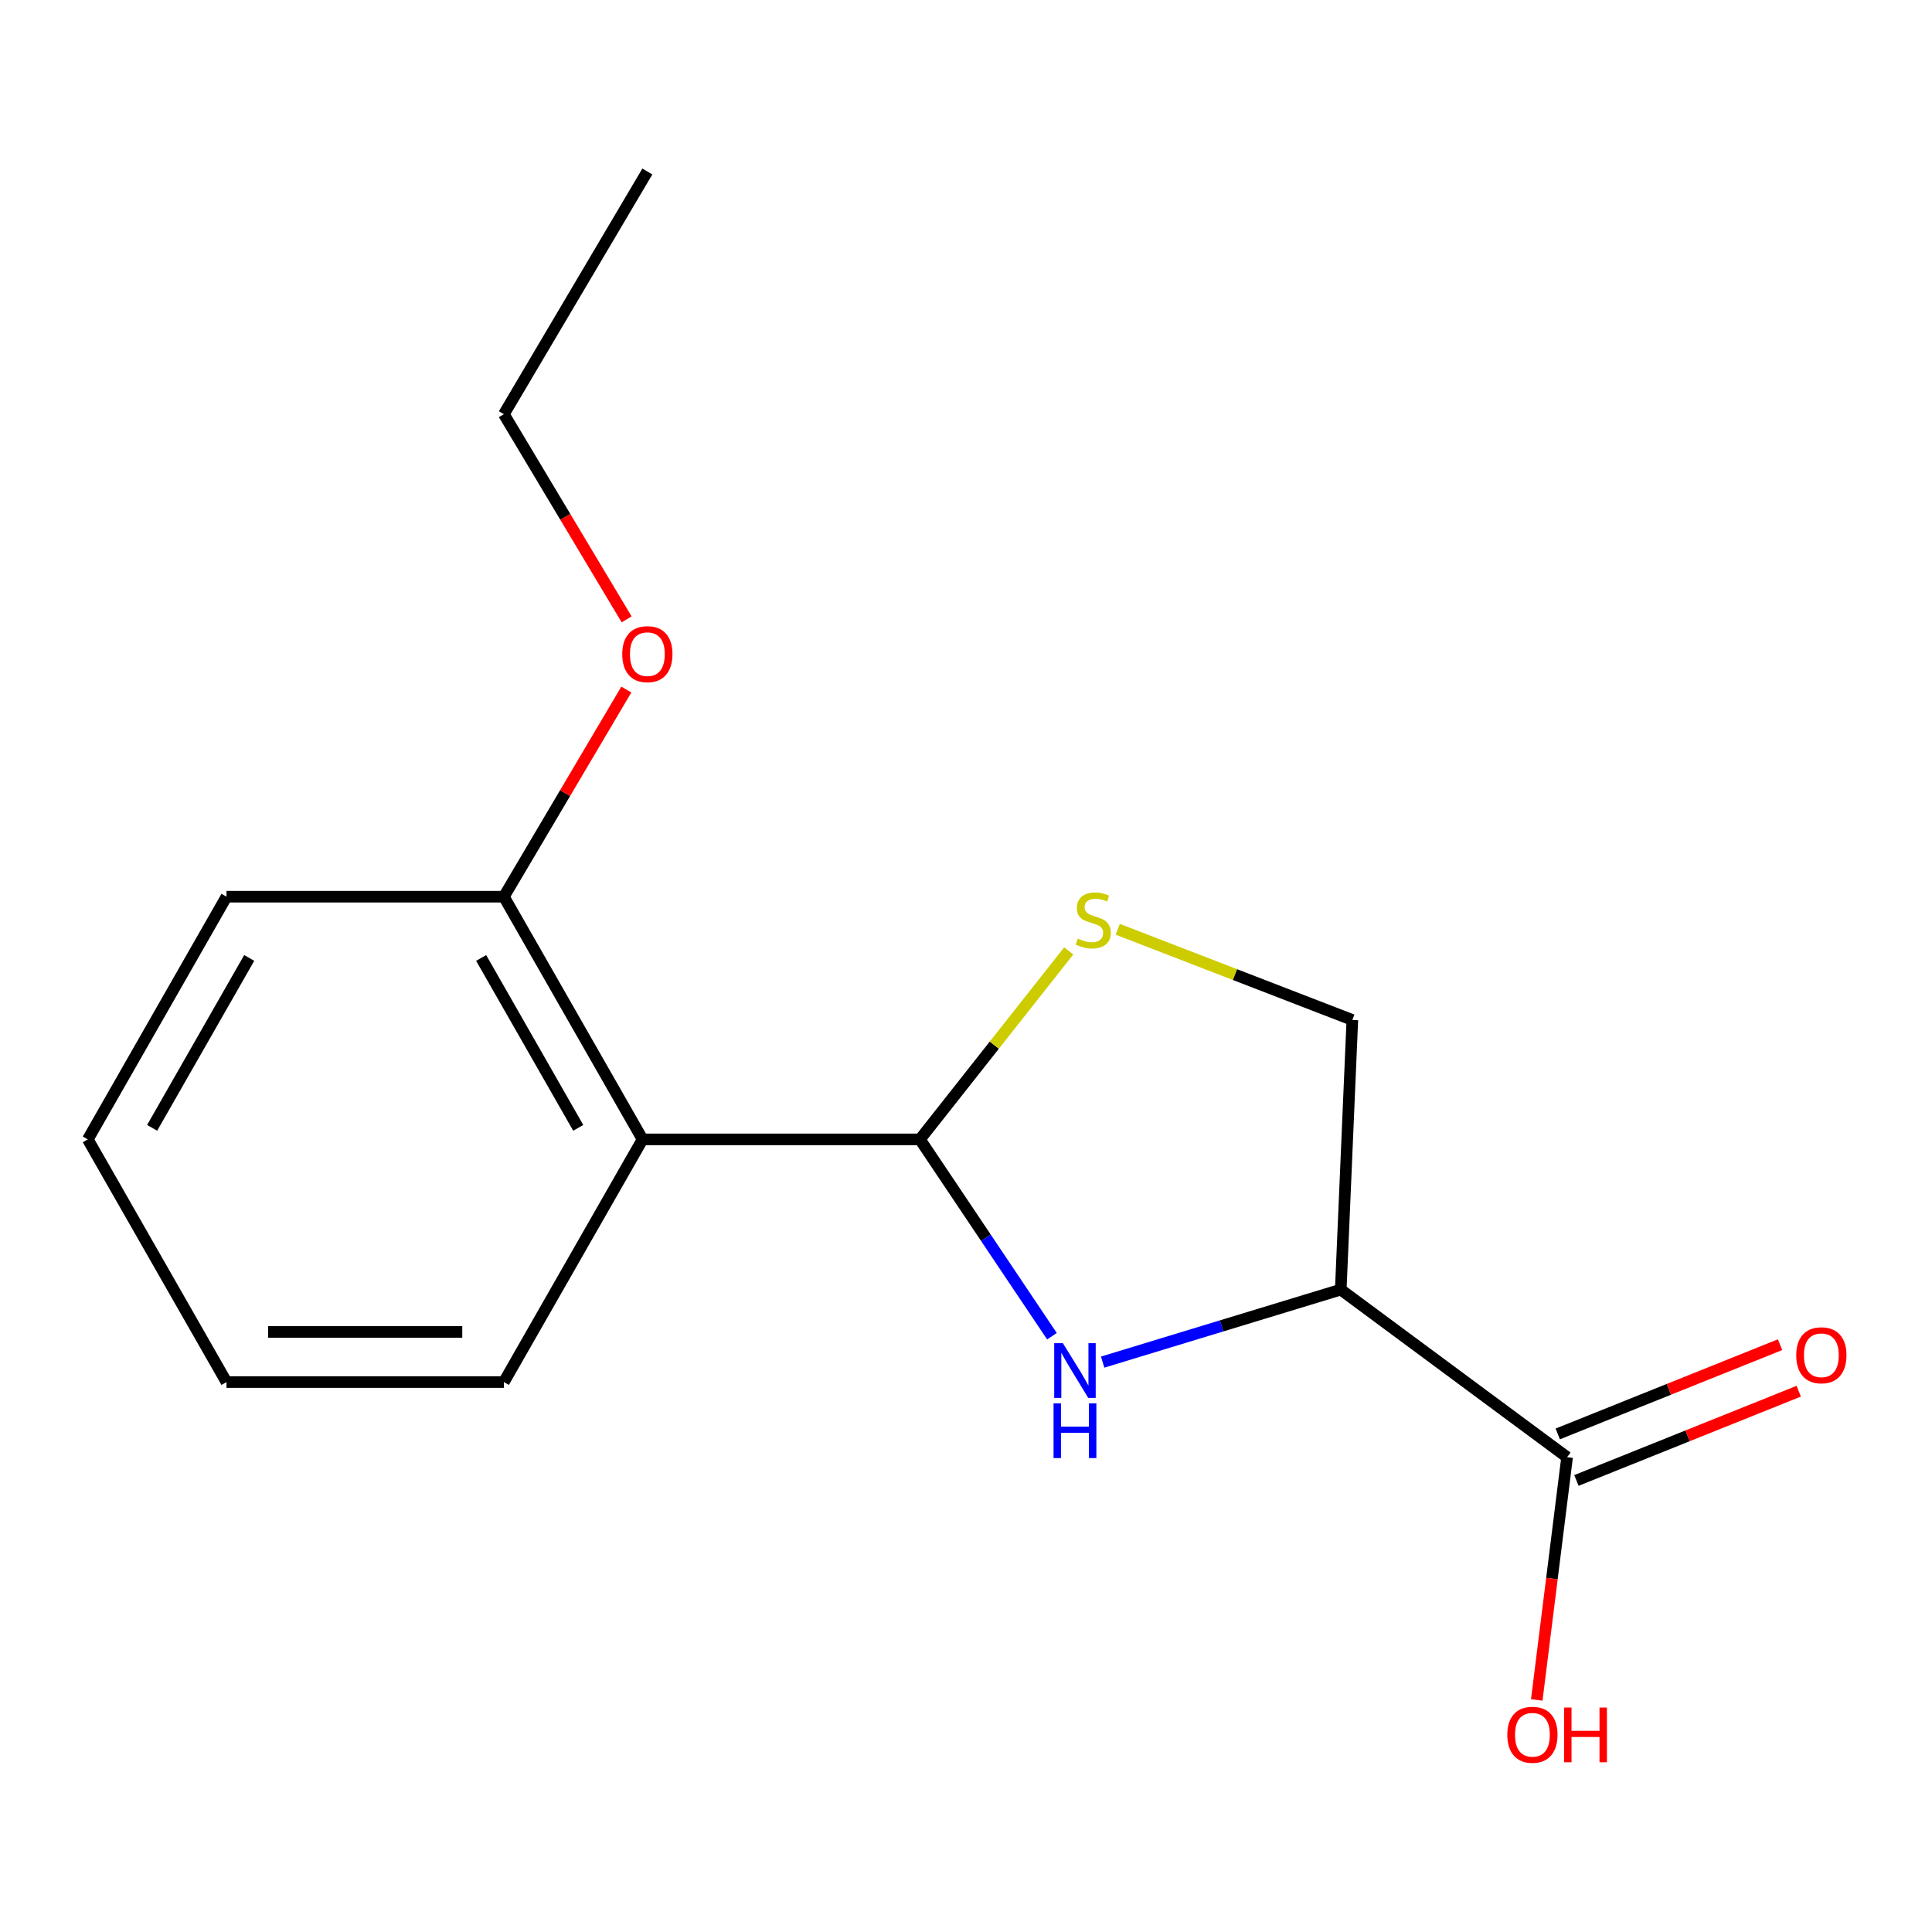 <?xml version='1.0' encoding='iso-8859-1'?>
<svg version='1.1' baseProfile='full'
              xmlns='http://www.w3.org/2000/svg'
                      xmlns:rdkit='http://www.rdkit.org/xml'
                      xmlns:xlink='http://www.w3.org/1999/xlink'
                  xml:space='preserve'
width='1000px' height='1000px' viewBox='0 0 1000 1000'>
<!-- END OF HEADER -->
<rect style='opacity:1.0;fill:#FFFFFF;stroke:none' width='1000' height='1000' x='0' y='0'> </rect>
<path class='bond-0' d='M 476.148,589.745 L 510.317,640.686' style='fill:none;fill-rule:evenodd;stroke:#000000;stroke-width:6px;stroke-linecap:butt;stroke-linejoin:miter;stroke-opacity:1' />
<path class='bond-0' d='M 510.317,640.686 L 544.486,691.626' style='fill:none;fill-rule:evenodd;stroke:#0000FF;stroke-width:6px;stroke-linecap:butt;stroke-linejoin:miter;stroke-opacity:1' />
<path class='bond-2' d='M 476.148,589.745 L 332.593,589.745' style='fill:none;fill-rule:evenodd;stroke:#000000;stroke-width:6px;stroke-linecap:butt;stroke-linejoin:miter;stroke-opacity:1' />
<path class='bond-3' d='M 476.148,589.745 L 514.658,540.964' style='fill:none;fill-rule:evenodd;stroke:#000000;stroke-width:6px;stroke-linecap:butt;stroke-linejoin:miter;stroke-opacity:1' />
<path class='bond-3' d='M 514.658,540.964 L 553.169,492.184' style='fill:none;fill-rule:evenodd;stroke:#CCCC00;stroke-width:6px;stroke-linecap:butt;stroke-linejoin:miter;stroke-opacity:1' />
<path class='bond-1' d='M 570.735,705.024 L 632.354,686.264' style='fill:none;fill-rule:evenodd;stroke:#0000FF;stroke-width:6px;stroke-linecap:butt;stroke-linejoin:miter;stroke-opacity:1' />
<path class='bond-1' d='M 632.354,686.264 L 693.973,667.503' style='fill:none;fill-rule:evenodd;stroke:#000000;stroke-width:6px;stroke-linecap:butt;stroke-linejoin:miter;stroke-opacity:1' />
<path class='bond-4' d='M 693.973,667.503 L 811.123,754.242' style='fill:none;fill-rule:evenodd;stroke:#000000;stroke-width:6px;stroke-linecap:butt;stroke-linejoin:miter;stroke-opacity:1' />
<path class='bond-16' d='M 693.973,667.503 L 699.969,527.927' style='fill:none;fill-rule:evenodd;stroke:#000000;stroke-width:6px;stroke-linecap:butt;stroke-linejoin:miter;stroke-opacity:1' />
<path class='bond-6' d='M 332.593,589.745 L 260.801,464.12' style='fill:none;fill-rule:evenodd;stroke:#000000;stroke-width:6px;stroke-linecap:butt;stroke-linejoin:miter;stroke-opacity:1' />
<path class='bond-6' d='M 299.299,583.773 L 249.045,495.836' style='fill:none;fill-rule:evenodd;stroke:#000000;stroke-width:6px;stroke-linecap:butt;stroke-linejoin:miter;stroke-opacity:1' />
<path class='bond-9' d='M 332.593,589.745 L 260.801,715.355' style='fill:none;fill-rule:evenodd;stroke:#000000;stroke-width:6px;stroke-linecap:butt;stroke-linejoin:miter;stroke-opacity:1' />
<path class='bond-5' d='M 578.543,480.996 L 639.256,504.461' style='fill:none;fill-rule:evenodd;stroke:#CCCC00;stroke-width:6px;stroke-linecap:butt;stroke-linejoin:miter;stroke-opacity:1' />
<path class='bond-5' d='M 639.256,504.461 L 699.969,527.927' style='fill:none;fill-rule:evenodd;stroke:#000000;stroke-width:6px;stroke-linecap:butt;stroke-linejoin:miter;stroke-opacity:1' />
<path class='bond-7' d='M 815.956,766.279 L 873.486,743.182' style='fill:none;fill-rule:evenodd;stroke:#000000;stroke-width:6px;stroke-linecap:butt;stroke-linejoin:miter;stroke-opacity:1' />
<path class='bond-7' d='M 873.486,743.182 L 931.017,720.084' style='fill:none;fill-rule:evenodd;stroke:#FF0000;stroke-width:6px;stroke-linecap:butt;stroke-linejoin:miter;stroke-opacity:1' />
<path class='bond-7' d='M 806.29,742.204 L 863.82,719.106' style='fill:none;fill-rule:evenodd;stroke:#000000;stroke-width:6px;stroke-linecap:butt;stroke-linejoin:miter;stroke-opacity:1' />
<path class='bond-7' d='M 863.82,719.106 L 921.351,696.008' style='fill:none;fill-rule:evenodd;stroke:#FF0000;stroke-width:6px;stroke-linecap:butt;stroke-linejoin:miter;stroke-opacity:1' />
<path class='bond-8' d='M 811.123,754.242 L 803.272,817.065' style='fill:none;fill-rule:evenodd;stroke:#000000;stroke-width:6px;stroke-linecap:butt;stroke-linejoin:miter;stroke-opacity:1' />
<path class='bond-8' d='M 803.272,817.065 L 795.42,879.888' style='fill:none;fill-rule:evenodd;stroke:#FF0000;stroke-width:6px;stroke-linecap:butt;stroke-linejoin:miter;stroke-opacity:1' />
<path class='bond-10' d='M 260.801,464.12 L 292.494,410.519' style='fill:none;fill-rule:evenodd;stroke:#000000;stroke-width:6px;stroke-linecap:butt;stroke-linejoin:miter;stroke-opacity:1' />
<path class='bond-10' d='M 292.494,410.519 L 324.188,356.918' style='fill:none;fill-rule:evenodd;stroke:#FF0000;stroke-width:6px;stroke-linecap:butt;stroke-linejoin:miter;stroke-opacity:1' />
<path class='bond-11' d='M 260.801,464.12 L 117.232,464.12' style='fill:none;fill-rule:evenodd;stroke:#000000;stroke-width:6px;stroke-linecap:butt;stroke-linejoin:miter;stroke-opacity:1' />
<path class='bond-13' d='M 260.801,715.355 L 117.232,715.355' style='fill:none;fill-rule:evenodd;stroke:#000000;stroke-width:6px;stroke-linecap:butt;stroke-linejoin:miter;stroke-opacity:1' />
<path class='bond-13' d='M 239.266,689.411 L 138.767,689.411' style='fill:none;fill-rule:evenodd;stroke:#000000;stroke-width:6px;stroke-linecap:butt;stroke-linejoin:miter;stroke-opacity:1' />
<path class='bond-12' d='M 324.34,320.573 L 292.57,267.478' style='fill:none;fill-rule:evenodd;stroke:#FF0000;stroke-width:6px;stroke-linecap:butt;stroke-linejoin:miter;stroke-opacity:1' />
<path class='bond-12' d='M 292.57,267.478 L 260.801,214.384' style='fill:none;fill-rule:evenodd;stroke:#000000;stroke-width:6px;stroke-linecap:butt;stroke-linejoin:miter;stroke-opacity:1' />
<path class='bond-17' d='M 117.232,464.12 L 45.455,589.745' style='fill:none;fill-rule:evenodd;stroke:#000000;stroke-width:6px;stroke-linecap:butt;stroke-linejoin:miter;stroke-opacity:1' />
<path class='bond-17' d='M 128.991,495.834 L 78.747,583.771' style='fill:none;fill-rule:evenodd;stroke:#000000;stroke-width:6px;stroke-linecap:butt;stroke-linejoin:miter;stroke-opacity:1' />
<path class='bond-14' d='M 260.801,214.384 L 335.072,88.759' style='fill:none;fill-rule:evenodd;stroke:#000000;stroke-width:6px;stroke-linecap:butt;stroke-linejoin:miter;stroke-opacity:1' />
<path class='bond-15' d='M 117.232,715.355 L 45.455,589.745' style='fill:none;fill-rule:evenodd;stroke:#000000;stroke-width:6px;stroke-linecap:butt;stroke-linejoin:miter;stroke-opacity:1' />
<path  class='atom-1' d='M 550.14 695.228
L 559.42 710.228
Q 560.34 711.708, 561.82 714.388
Q 563.3 717.068, 563.38 717.228
L 563.38 695.228
L 567.14 695.228
L 567.14 723.548
L 563.26 723.548
L 553.3 707.148
Q 552.14 705.228, 550.9 703.028
Q 549.7 700.828, 549.34 700.148
L 549.34 723.548
L 545.66 723.548
L 545.66 695.228
L 550.14 695.228
' fill='#0000FF'/>
<path  class='atom-1' d='M 545.32 726.38
L 549.16 726.38
L 549.16 738.42
L 563.64 738.42
L 563.64 726.38
L 567.48 726.38
L 567.48 754.7
L 563.64 754.7
L 563.64 741.62
L 549.16 741.62
L 549.16 754.7
L 545.32 754.7
L 545.32 726.38
' fill='#0000FF'/>
<path  class='atom-4' d='M 557.869 485.817
Q 558.189 485.937, 559.509 486.497
Q 560.829 487.057, 562.269 487.417
Q 563.749 487.737, 565.189 487.737
Q 567.869 487.737, 569.429 486.457
Q 570.989 485.137, 570.989 482.857
Q 570.989 481.297, 570.189 480.337
Q 569.429 479.377, 568.229 478.857
Q 567.029 478.337, 565.029 477.737
Q 562.509 476.977, 560.989 476.257
Q 559.509 475.537, 558.429 474.017
Q 557.389 472.497, 557.389 469.937
Q 557.389 466.377, 559.789 464.177
Q 562.229 461.977, 567.029 461.977
Q 570.309 461.977, 574.029 463.537
L 573.109 466.617
Q 569.709 465.217, 567.149 465.217
Q 564.389 465.217, 562.869 466.377
Q 561.349 467.497, 561.389 469.457
Q 561.389 470.977, 562.149 471.897
Q 562.949 472.817, 564.069 473.337
Q 565.229 473.857, 567.149 474.457
Q 569.709 475.257, 571.229 476.057
Q 572.749 476.857, 573.829 478.497
Q 574.949 480.097, 574.949 482.857
Q 574.949 486.777, 572.309 488.897
Q 569.709 490.977, 565.349 490.977
Q 562.829 490.977, 560.909 490.417
Q 559.029 489.897, 556.789 488.977
L 557.869 485.817
' fill='#CCCC00'/>
<path  class='atom-8' d='M 929.729 701.483
Q 929.729 694.683, 933.089 690.883
Q 936.449 687.083, 942.729 687.083
Q 949.009 687.083, 952.369 690.883
Q 955.729 694.683, 955.729 701.483
Q 955.729 708.363, 952.329 712.283
Q 948.929 716.163, 942.729 716.163
Q 936.489 716.163, 933.089 712.283
Q 929.729 708.403, 929.729 701.483
M 942.729 712.963
Q 947.049 712.963, 949.369 710.083
Q 951.729 707.163, 951.729 701.483
Q 951.729 695.923, 949.369 693.123
Q 947.049 690.283, 942.729 690.283
Q 938.409 690.283, 936.049 693.083
Q 933.729 695.883, 933.729 701.483
Q 933.729 707.203, 936.049 710.083
Q 938.409 712.963, 942.729 712.963
' fill='#FF0000'/>
<path  class='atom-9' d='M 780.179 897.905
Q 780.179 891.105, 783.539 887.305
Q 786.899 883.505, 793.179 883.505
Q 799.459 883.505, 802.819 887.305
Q 806.179 891.105, 806.179 897.905
Q 806.179 904.785, 802.779 908.705
Q 799.379 912.585, 793.179 912.585
Q 786.939 912.585, 783.539 908.705
Q 780.179 904.825, 780.179 897.905
M 793.179 909.385
Q 797.499 909.385, 799.819 906.505
Q 802.179 903.585, 802.179 897.905
Q 802.179 892.345, 799.819 889.545
Q 797.499 886.705, 793.179 886.705
Q 788.859 886.705, 786.499 889.505
Q 784.179 892.305, 784.179 897.905
Q 784.179 903.625, 786.499 906.505
Q 788.859 909.385, 793.179 909.385
' fill='#FF0000'/>
<path  class='atom-9' d='M 809.579 883.825
L 813.419 883.825
L 813.419 895.865
L 827.899 895.865
L 827.899 883.825
L 831.739 883.825
L 831.739 912.145
L 827.899 912.145
L 827.899 899.065
L 813.419 899.065
L 813.419 912.145
L 809.579 912.145
L 809.579 883.825
' fill='#FF0000'/>
<path  class='atom-11' d='M 322.072 338.589
Q 322.072 331.789, 325.432 327.989
Q 328.792 324.189, 335.072 324.189
Q 341.352 324.189, 344.712 327.989
Q 348.072 331.789, 348.072 338.589
Q 348.072 345.469, 344.672 349.389
Q 341.272 353.269, 335.072 353.269
Q 328.832 353.269, 325.432 349.389
Q 322.072 345.509, 322.072 338.589
M 335.072 350.069
Q 339.392 350.069, 341.712 347.189
Q 344.072 344.269, 344.072 338.589
Q 344.072 333.029, 341.712 330.229
Q 339.392 327.389, 335.072 327.389
Q 330.752 327.389, 328.392 330.189
Q 326.072 332.989, 326.072 338.589
Q 326.072 344.309, 328.392 347.189
Q 330.752 350.069, 335.072 350.069
' fill='#FF0000'/>
</svg>

